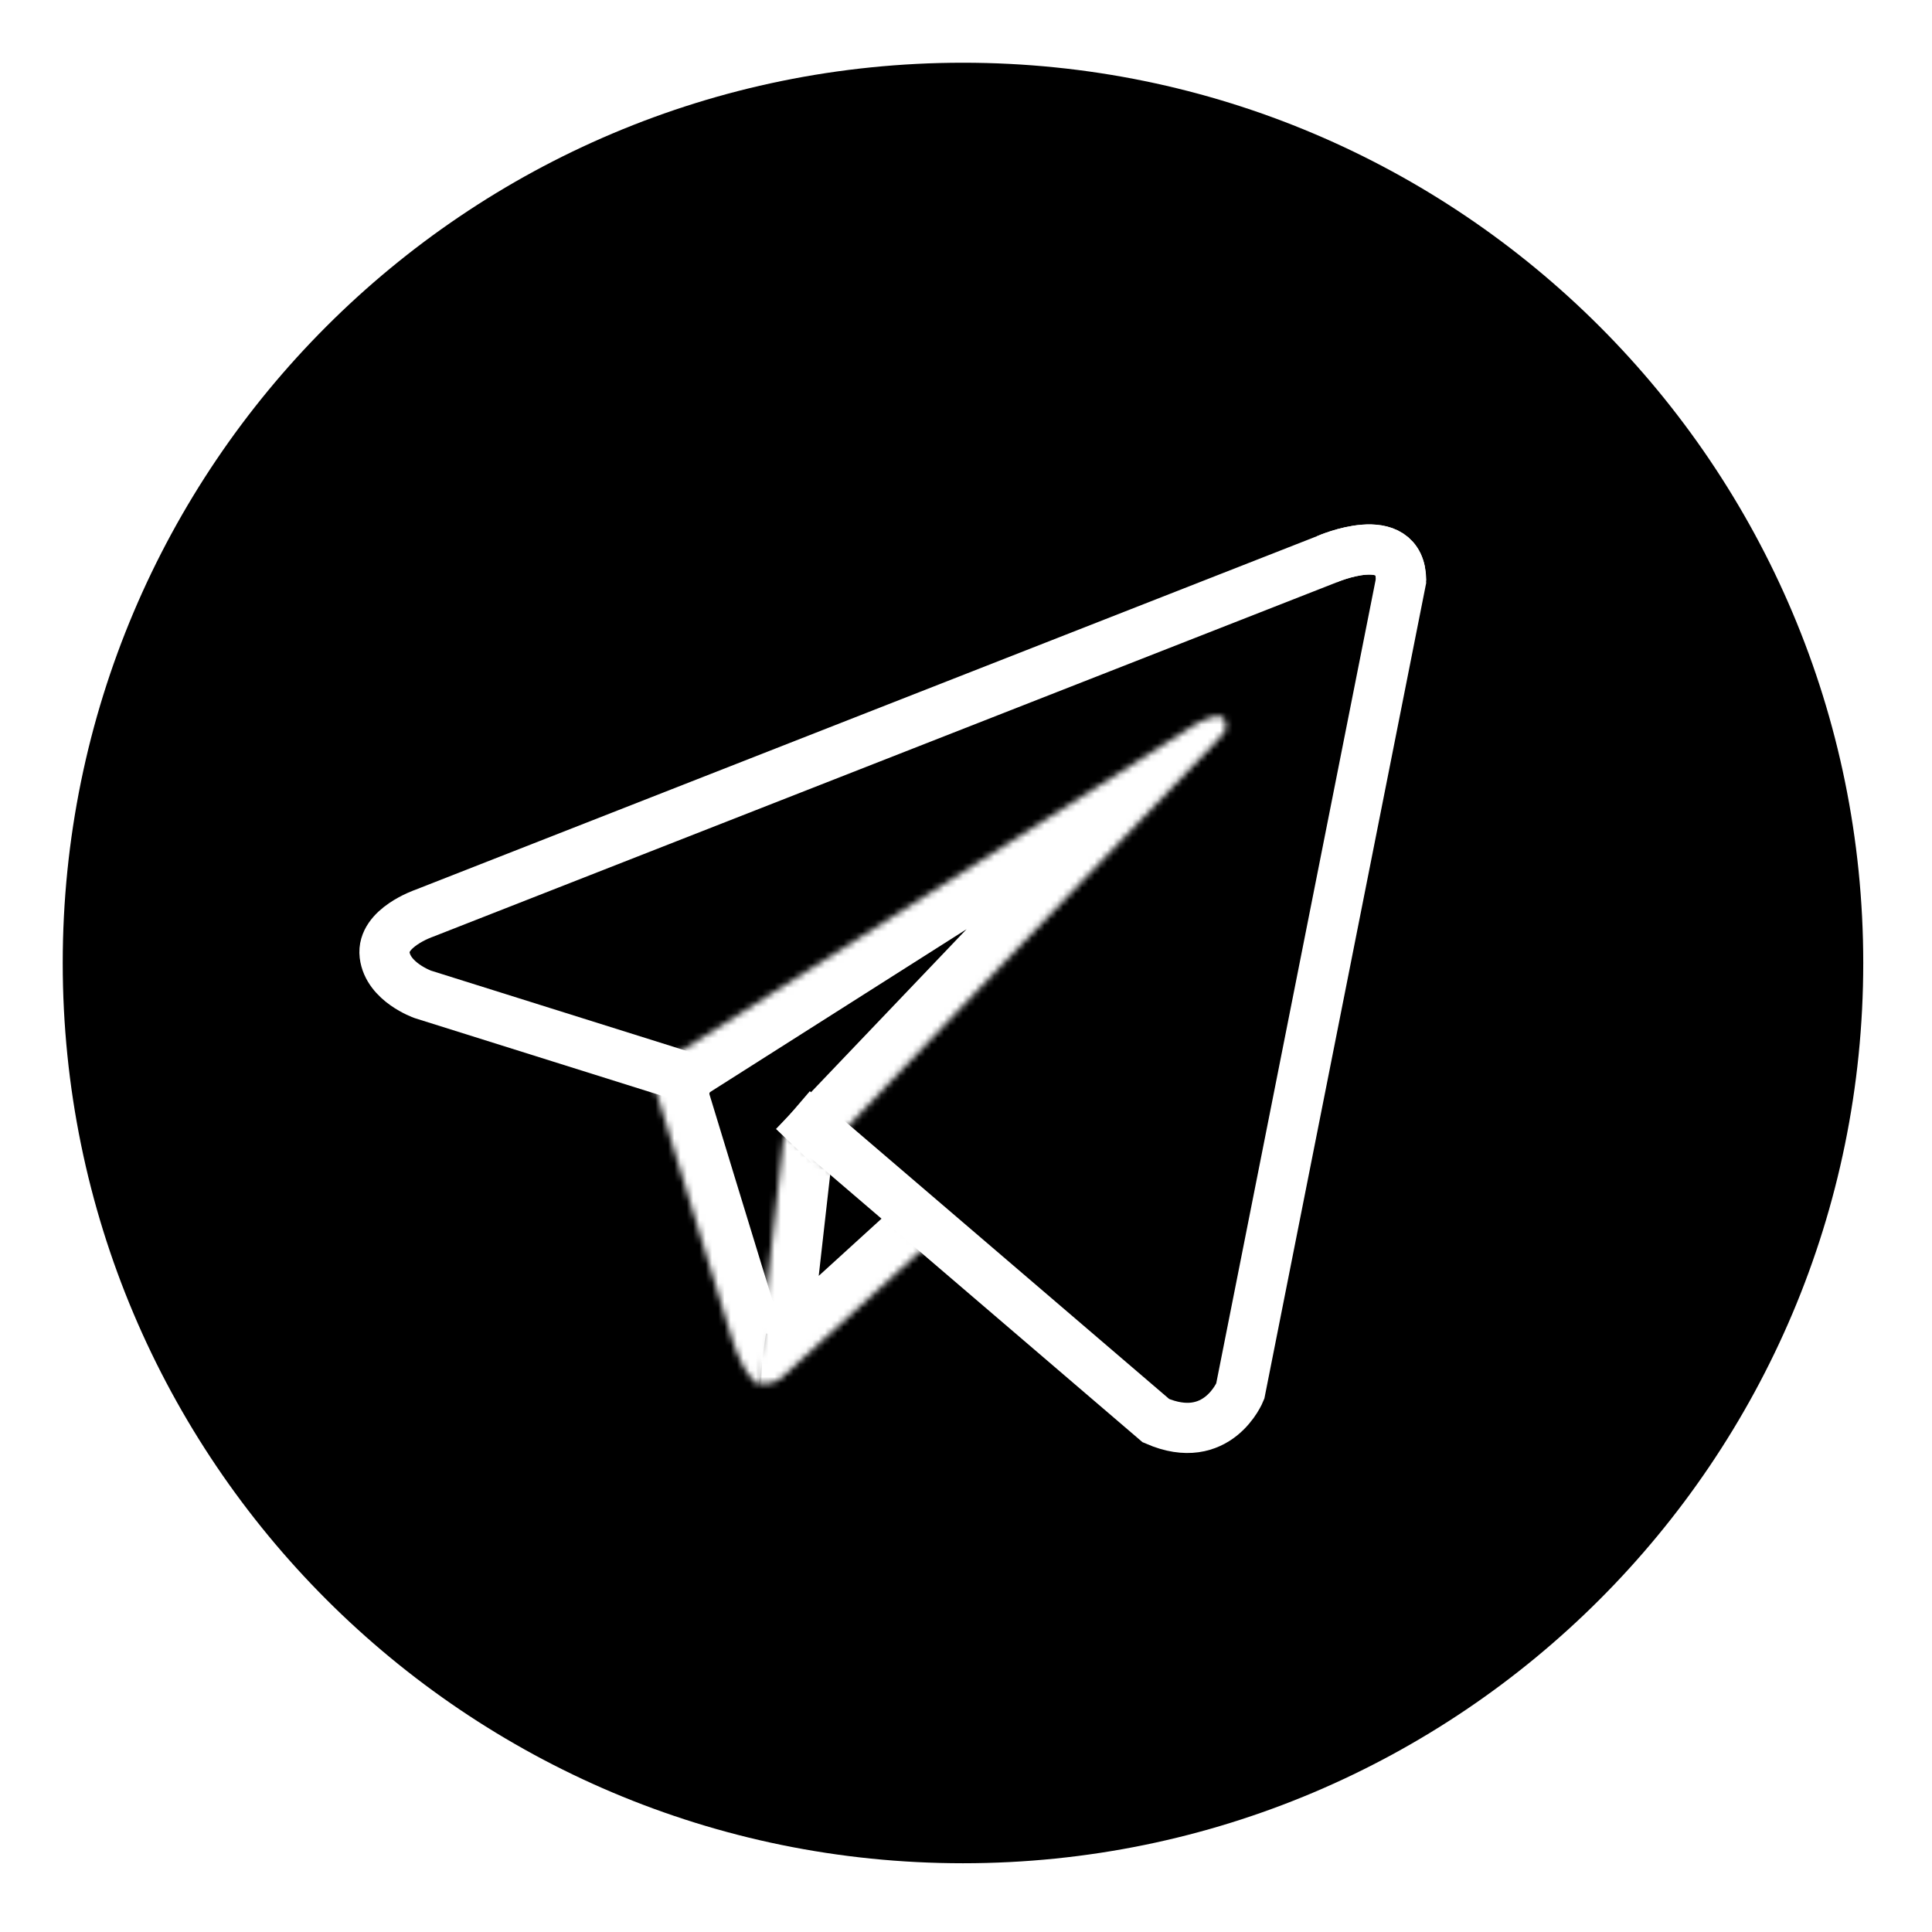 <?xml version="1.0" encoding="UTF-8"?> <svg xmlns="http://www.w3.org/2000/svg" width="308" height="308" viewBox="0 0 308 308" fill="none"><g filter="url(#filter0_d_122_2505)"><path d="M148.52 287.04C227.784 287.04 292.04 222.784 292.04 143.52C292.04 64.256 227.784 0 148.52 0C69.256 0 5 64.256 5 143.52C5 222.784 69.256 287.04 148.52 287.04Z" fill="url(#paint0_linear_122_2505)"></path><path d="M218.359 82.56C218.359 73.96 206.519 79.16 206.519 79.16L62.599 135.6C62.599 135.6 55.799 137.92 56.319 142.24C56.839 146.56 62.399 148.52 62.399 148.52L108.5 163" stroke="white" stroke-width="8"></path><path d="M121.5 167L179.279 216.48C189.119 220.76 192.719 211.8 192.719 211.8L218.359 82.56C218.359 73.96 206.519 79.16 206.519 79.16" stroke="white" stroke-width="8"></path><mask id="path-4-inside-1_122_2505" fill="white"><path d="M116 210.5C116 210.5 113.84 210.2 111.68 203.4C109.52 196.6 98.6 160.72 98.6 160.72L185.52 105.52C185.52 105.52 190.52 102.48 190.36 105.52C190.36 105.52 191.24 106.04 188.56 108.56C185.88 111.08 124.5 175.5 124.5 175.5"></path></mask><path d="M98.6 160.72L94.311 153.967L89.175 157.229L90.946 163.049L98.6 160.72ZM185.52 105.52L181.363 98.684L181.297 98.725L181.231 98.767L185.52 105.52ZM190.36 105.52L182.371 105.1L182.116 109.941L186.29 112.407L190.36 105.52ZM116 210.5C117.1 202.576 117.112 202.578 117.123 202.579C117.127 202.58 117.138 202.581 117.146 202.582C117.161 202.585 117.176 202.587 117.191 202.589C117.222 202.594 117.252 202.598 117.282 202.603C117.342 202.613 117.402 202.624 117.461 202.635C117.58 202.657 117.697 202.682 117.812 202.709C118.042 202.763 118.263 202.827 118.474 202.898C118.899 203.042 119.268 203.214 119.583 203.393C120.219 203.754 120.56 204.106 120.668 204.229C120.834 204.419 120.189 203.763 119.304 200.978L104.055 205.822C105.33 209.837 106.845 212.731 108.632 214.771C109.549 215.819 110.566 216.671 111.674 217.301C112.225 217.615 112.781 217.862 113.332 218.049C113.606 218.142 113.875 218.219 114.138 218.281C114.27 218.312 114.399 218.339 114.526 218.363C114.59 218.375 114.653 218.386 114.715 218.396C114.746 218.401 114.777 218.406 114.808 218.411C114.823 218.413 114.839 218.415 114.854 218.418C114.862 218.419 114.873 218.42 114.877 218.421C114.888 218.422 114.9 218.424 116 210.5ZM119.304 200.978C118.241 197.632 114.988 187.018 111.981 177.173C110.481 172.265 109.049 167.569 107.992 164.1C107.464 162.366 107.029 160.938 106.726 159.945C106.575 159.448 106.456 159.059 106.376 158.795C106.336 158.663 106.305 158.562 106.284 158.494C106.274 158.46 106.266 158.434 106.261 158.417C106.258 158.408 106.256 158.402 106.255 158.397C106.254 158.395 106.254 158.393 106.253 158.392C106.253 158.392 106.253 158.391 106.253 158.391C106.253 158.391 106.253 158.391 98.6 160.72C90.946 163.049 90.946 163.049 90.946 163.05C90.946 163.05 90.947 163.05 90.947 163.051C90.947 163.052 90.948 163.054 90.948 163.056C90.95 163.06 90.951 163.067 90.954 163.076C90.96 163.093 90.967 163.119 90.978 163.153C90.999 163.221 91.029 163.322 91.07 163.455C91.15 163.719 91.269 164.108 91.42 164.606C91.723 165.6 92.158 167.029 92.687 168.765C93.745 172.236 95.178 176.935 96.679 181.847C99.671 191.642 102.958 202.368 104.055 205.822L119.304 200.978ZM102.888 167.473L189.808 112.273L181.231 98.767L94.311 153.967L102.888 167.473ZM185.52 105.52C189.676 112.356 189.674 112.357 189.673 112.357C189.672 112.358 189.671 112.359 189.67 112.359C189.668 112.36 189.667 112.361 189.665 112.362C189.662 112.364 189.659 112.366 189.656 112.368C189.65 112.371 189.646 112.374 189.642 112.376C189.635 112.38 189.632 112.382 189.633 112.382C189.633 112.381 189.648 112.373 189.674 112.358C189.728 112.327 189.818 112.278 189.929 112.221C190.207 112.08 190.368 112.022 190.361 112.024C190.352 112.026 190.123 112.1 189.727 112.141C189.385 112.177 188.44 112.242 187.237 111.858C186.597 111.654 185.855 111.312 185.123 110.754C184.377 110.186 183.755 109.479 183.29 108.683C182.376 107.118 182.339 105.701 182.371 105.1L198.349 105.941C198.42 104.579 198.262 102.592 197.105 100.612C195.851 98.465 193.937 97.202 192.104 96.617C189.146 95.672 186.46 96.483 185.638 96.737C184.401 97.119 183.323 97.63 182.667 97.964C182.312 98.145 182.013 98.309 181.794 98.433C181.684 98.495 181.591 98.549 181.519 98.592C181.483 98.613 181.451 98.631 181.426 98.647C181.413 98.655 181.401 98.662 181.391 98.668C181.385 98.671 181.38 98.674 181.376 98.677C181.374 98.678 181.372 98.68 181.369 98.681C181.368 98.681 181.367 98.682 181.366 98.683C181.365 98.683 181.363 98.684 185.52 105.52ZM190.36 105.52C186.29 112.407 186.278 112.401 186.266 112.394C186.263 112.391 186.251 112.384 186.243 112.38C186.228 112.37 186.212 112.361 186.196 112.351C186.165 112.332 186.133 112.313 186.102 112.293C186.038 112.253 185.974 112.211 185.909 112.168C185.779 112.081 185.647 111.986 185.512 111.884C185.244 111.679 184.965 111.438 184.689 111.157C184.129 110.589 183.595 109.869 183.19 108.99C182.322 107.107 182.404 105.313 182.719 104.093C183.001 103.003 183.454 102.382 183.511 102.304C183.595 102.189 183.515 102.323 183.079 102.732L194.04 114.388C195.575 112.945 197.494 110.867 198.21 108.097C198.64 106.432 198.67 104.35 197.72 102.292C197.275 101.325 196.693 100.544 196.095 99.937C195.8 99.637 195.505 99.383 195.225 99.169C195.085 99.062 194.948 98.965 194.815 98.876C194.749 98.831 194.683 98.789 194.619 98.748C194.587 98.728 194.555 98.708 194.523 98.689C194.508 98.679 194.492 98.67 194.476 98.66C194.468 98.656 194.457 98.649 194.453 98.647C194.441 98.64 194.429 98.633 190.36 105.52ZM183.079 102.732C181.531 104.188 165.251 121.206 149.739 137.45C141.897 145.662 134.14 153.795 128.343 159.874C125.444 162.914 123.036 165.441 121.352 167.208C120.51 168.091 119.849 168.784 119.399 169.257C119.173 169.493 119.001 169.674 118.884 169.796C118.826 169.857 118.782 169.904 118.753 169.935C118.738 169.95 118.727 169.962 118.719 169.97C118.716 169.974 118.713 169.977 118.711 169.979C118.71 169.979 118.709 169.98 118.709 169.981C118.708 169.981 118.708 169.981 124.5 175.5C130.292 181.019 130.292 181.018 130.293 181.018C130.293 181.017 130.294 181.017 130.295 181.016C130.297 181.014 130.299 181.011 130.303 181.007C130.31 180.999 130.322 180.987 130.336 180.972C130.366 180.941 130.41 180.895 130.468 180.834C130.584 180.712 130.756 180.531 130.981 180.295C131.432 179.823 132.092 179.13 132.934 178.246C134.617 176.48 137.025 173.955 139.922 170.916C145.718 164.838 153.472 156.708 161.311 148.5C169.149 140.291 177.069 132.007 183.194 125.62C186.257 122.425 188.867 119.71 190.791 117.718C191.754 116.722 192.538 115.914 193.118 115.32C193.409 115.023 193.64 114.789 193.812 114.615C194.009 114.417 194.065 114.365 194.04 114.388L183.079 102.732Z" fill="white" mask="url(#path-4-inside-1_122_2505)"></path><mask id="path-6-inside-2_122_2505" fill="white"><path d="M142.799 188.48L119.399 209.8C119.399 209.8 117.559 211.2 115.559 210.32L120.039 170.68"></path></mask><path d="M119.399 209.8L124.243 216.167L124.525 215.952L124.787 215.714L119.399 209.8ZM115.559 210.32L107.609 209.422L106.948 215.272L112.337 217.643L115.559 210.32ZM137.411 182.567L114.011 203.887L124.787 215.714L148.187 194.394L137.411 182.567ZM119.399 209.8C114.554 203.434 114.557 203.432 114.56 203.43C114.56 203.429 114.563 203.427 114.565 203.426C114.568 203.423 114.571 203.421 114.575 203.418C114.582 203.413 114.588 203.408 114.595 203.403C114.608 203.393 114.621 203.383 114.634 203.374C114.659 203.355 114.684 203.337 114.708 203.32C114.755 203.286 114.8 203.254 114.843 203.226C114.927 203.169 115.006 203.119 115.083 203.075C115.225 202.993 115.416 202.896 115.667 202.811C116.139 202.652 117.366 202.375 118.781 202.998L112.337 217.643C115.751 219.145 118.898 218.608 120.79 217.969C121.751 217.644 122.527 217.252 123.076 216.935C123.357 216.773 123.596 216.621 123.788 216.491C123.885 216.426 123.972 216.366 124.047 216.311C124.085 216.284 124.12 216.258 124.153 216.234C124.169 216.222 124.185 216.211 124.2 216.199C124.207 216.194 124.215 216.188 124.222 216.183C124.225 216.18 124.229 216.177 124.232 216.175C124.234 216.173 124.237 216.171 124.238 216.171C124.24 216.169 124.243 216.167 119.399 209.8ZM123.508 211.219L127.988 171.579L112.089 169.782L107.609 209.422L123.508 211.219Z" fill="white" mask="url(#path-6-inside-2_122_2505)"></path></g><defs><filter id="filter0_d_122_2505" x="0" y="0" width="307.039" height="307.04" filterUnits="userSpaceOnUse" color-interpolation-filters="sRGB"><feFlood flood-opacity="0" result="BackgroundImageFix"></feFlood><feColorMatrix in="SourceAlpha" type="matrix" values="0 0 0 0 0 0 0 0 0 0 0 0 0 0 0 0 0 0 127 0" result="hardAlpha"></feColorMatrix><feOffset dx="5" dy="10"></feOffset><feGaussianBlur stdDeviation="5"></feGaussianBlur><feComposite in2="hardAlpha" operator="out"></feComposite><feColorMatrix type="matrix" values="0 0 0 0 0 0 0 0 0 0 0 0 0 0 0 0 0 0 0.15 0"></feColorMatrix><feBlend mode="normal" in2="BackgroundImageFix" result="effect1_dropShadow_122_2505"></feBlend><feBlend mode="normal" in="SourceGraphic" in2="effect1_dropShadow_122_2505" result="shape"></feBlend></filter><linearGradient id="paint0_linear_122_2505" x1="148.52" y1="-0.001" x2="148.52" y2="285.994" gradientUnits="userSpaceOnUse"><stop></stop><stop offset="1"></stop></linearGradient></defs></svg> 